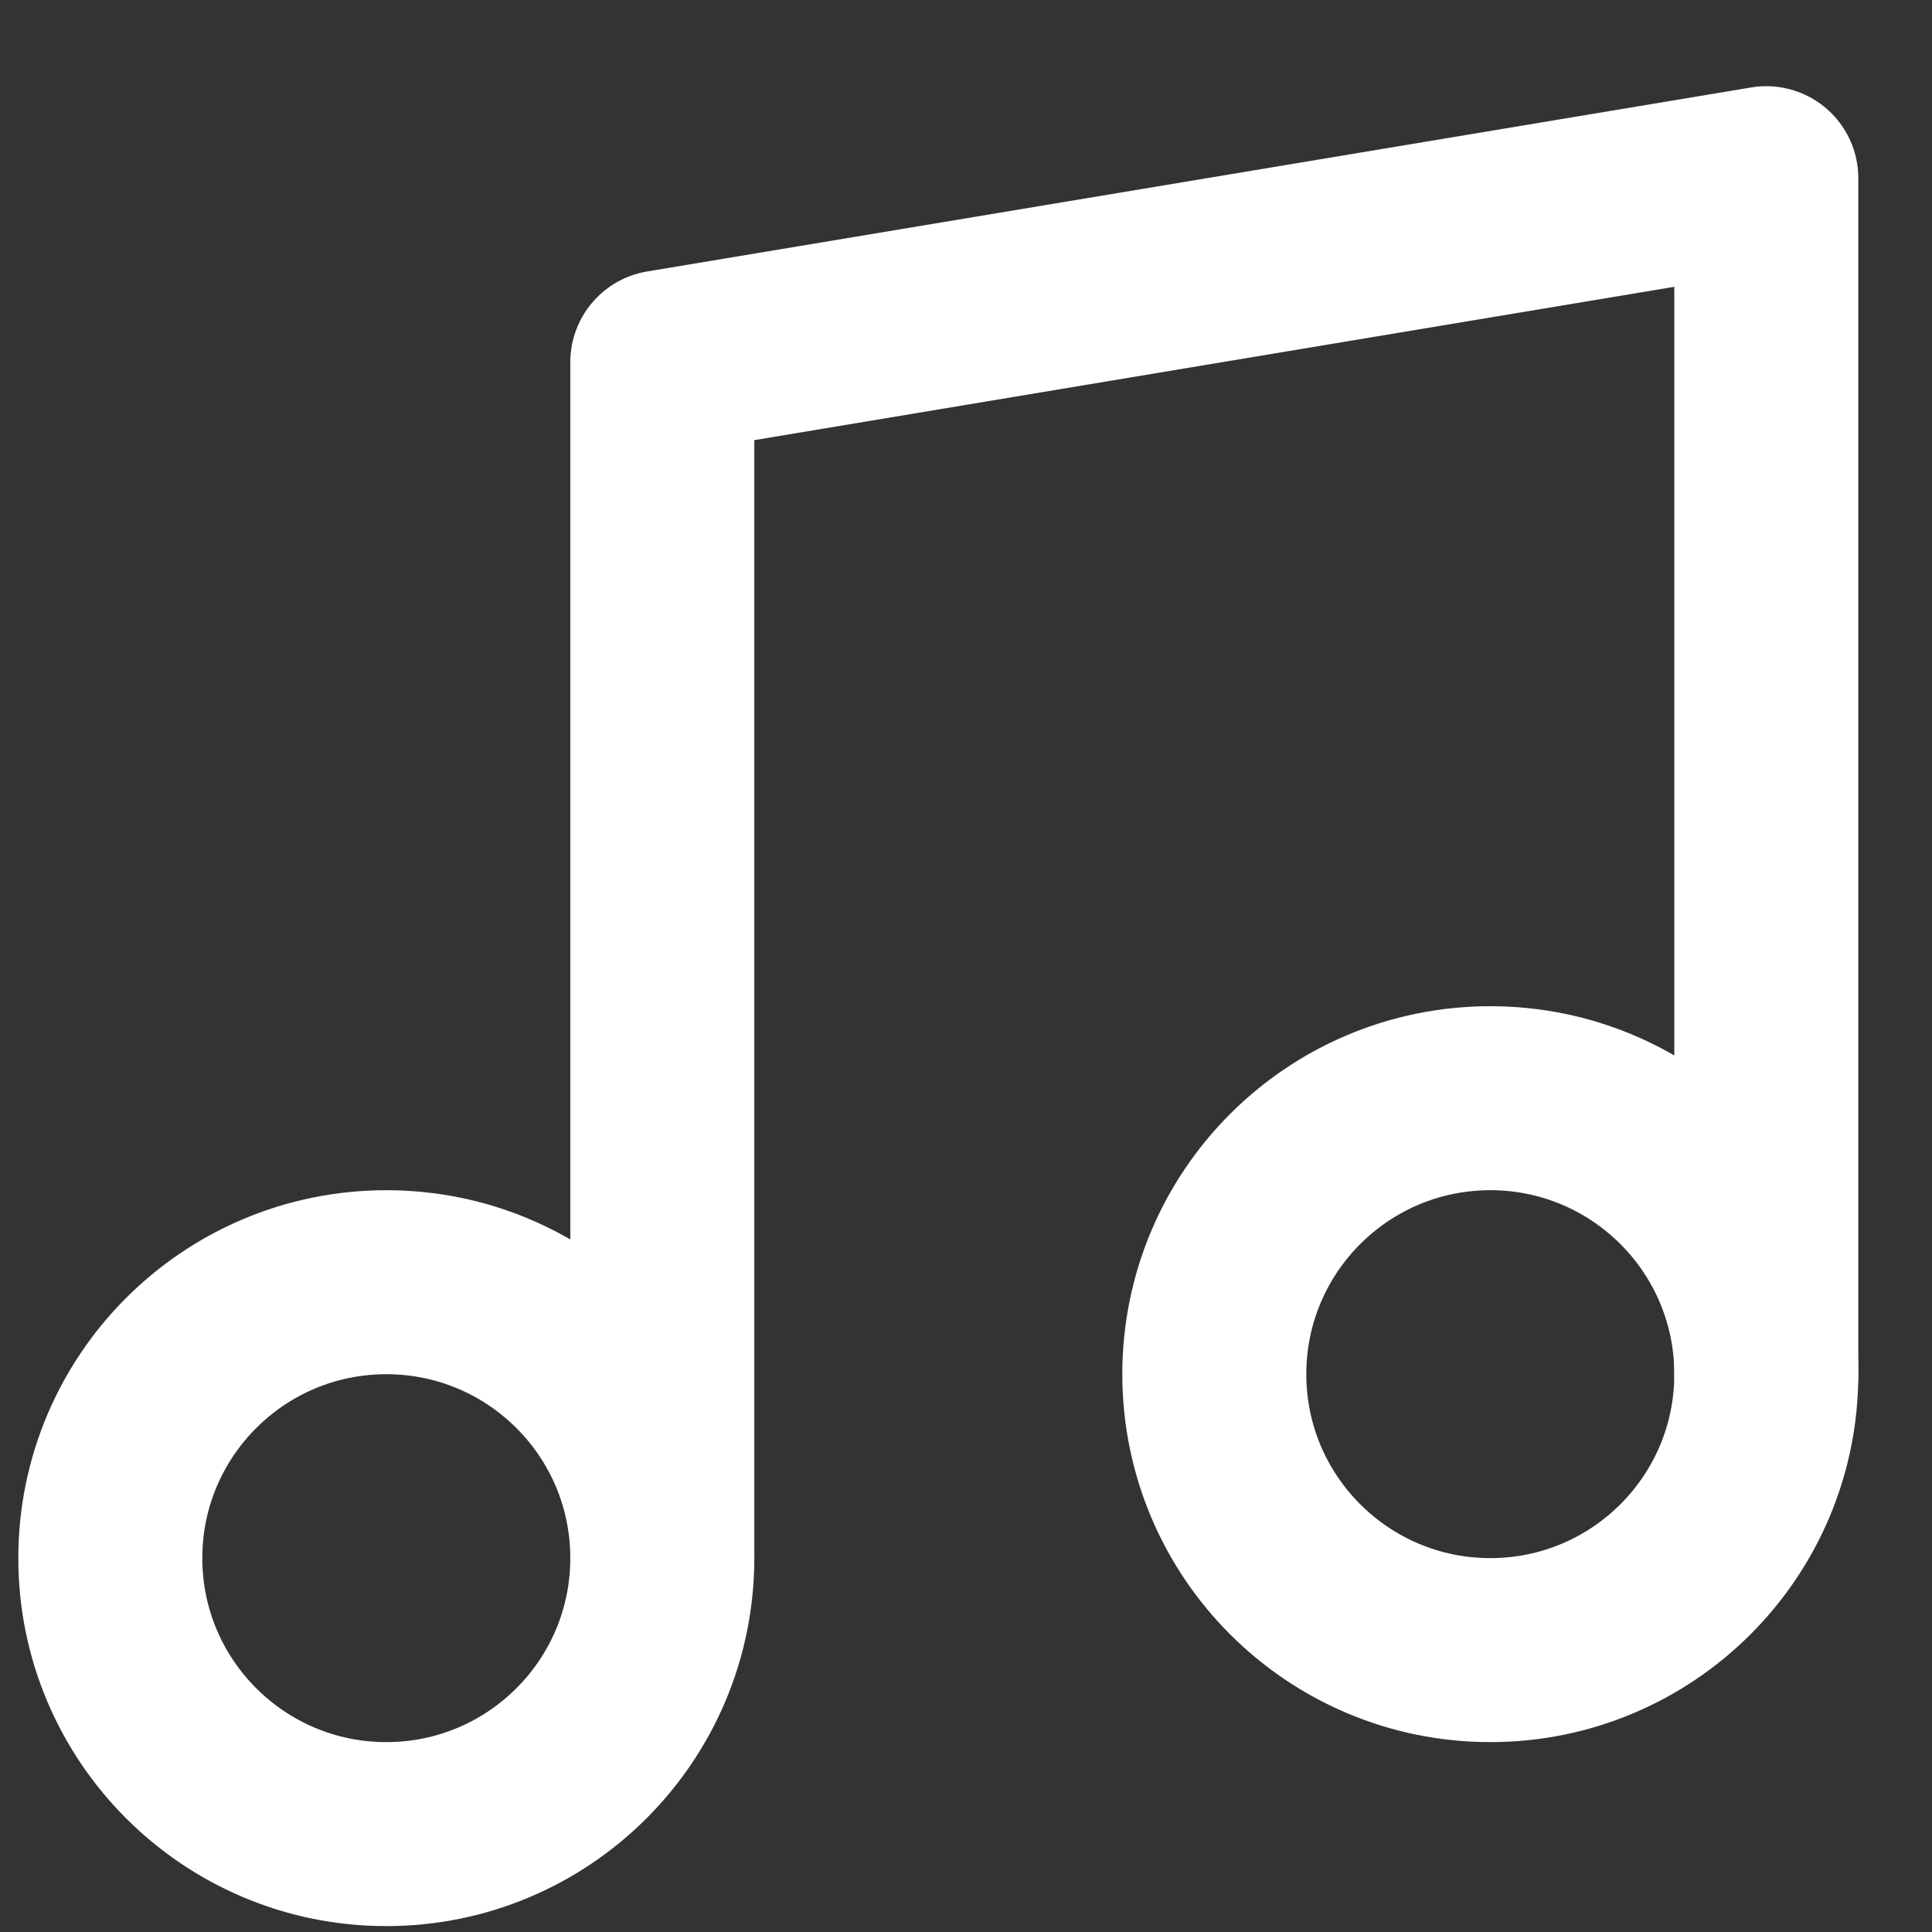<svg width="21" height="21" viewBox="0 0 21 21" fill="none" xmlns="http://www.w3.org/2000/svg">
<rect x="0" y="0" width="21" height="21" fill="#333333" stroke="none"/>
<path d="M7.199 16.936V3.937L19.199 1.937V14.937" stroke="white" stroke-width="2" stroke-linecap="round" stroke-linejoin="round"/>
<path d="M4.199 19.936C5.856 19.936 7.199 18.593 7.199 16.936C7.199 15.28 5.856 13.937 4.199 13.937C2.542 13.937 1.199 15.28 1.199 16.936C1.199 18.593 2.542 19.936 4.199 19.936Z" stroke="white" stroke-width="2" stroke-linecap="round" stroke-linejoin="round"/>
<path d="M16.199 17.936C17.856 17.936 19.199 16.593 19.199 14.937C19.199 13.28 17.856 11.937 16.199 11.937C14.542 11.937 13.199 13.28 13.199 14.937C13.199 16.593 14.542 17.936 16.199 17.936Z" stroke="white" stroke-width="2" stroke-linecap="round" stroke-linejoin="round"/>
</svg>
